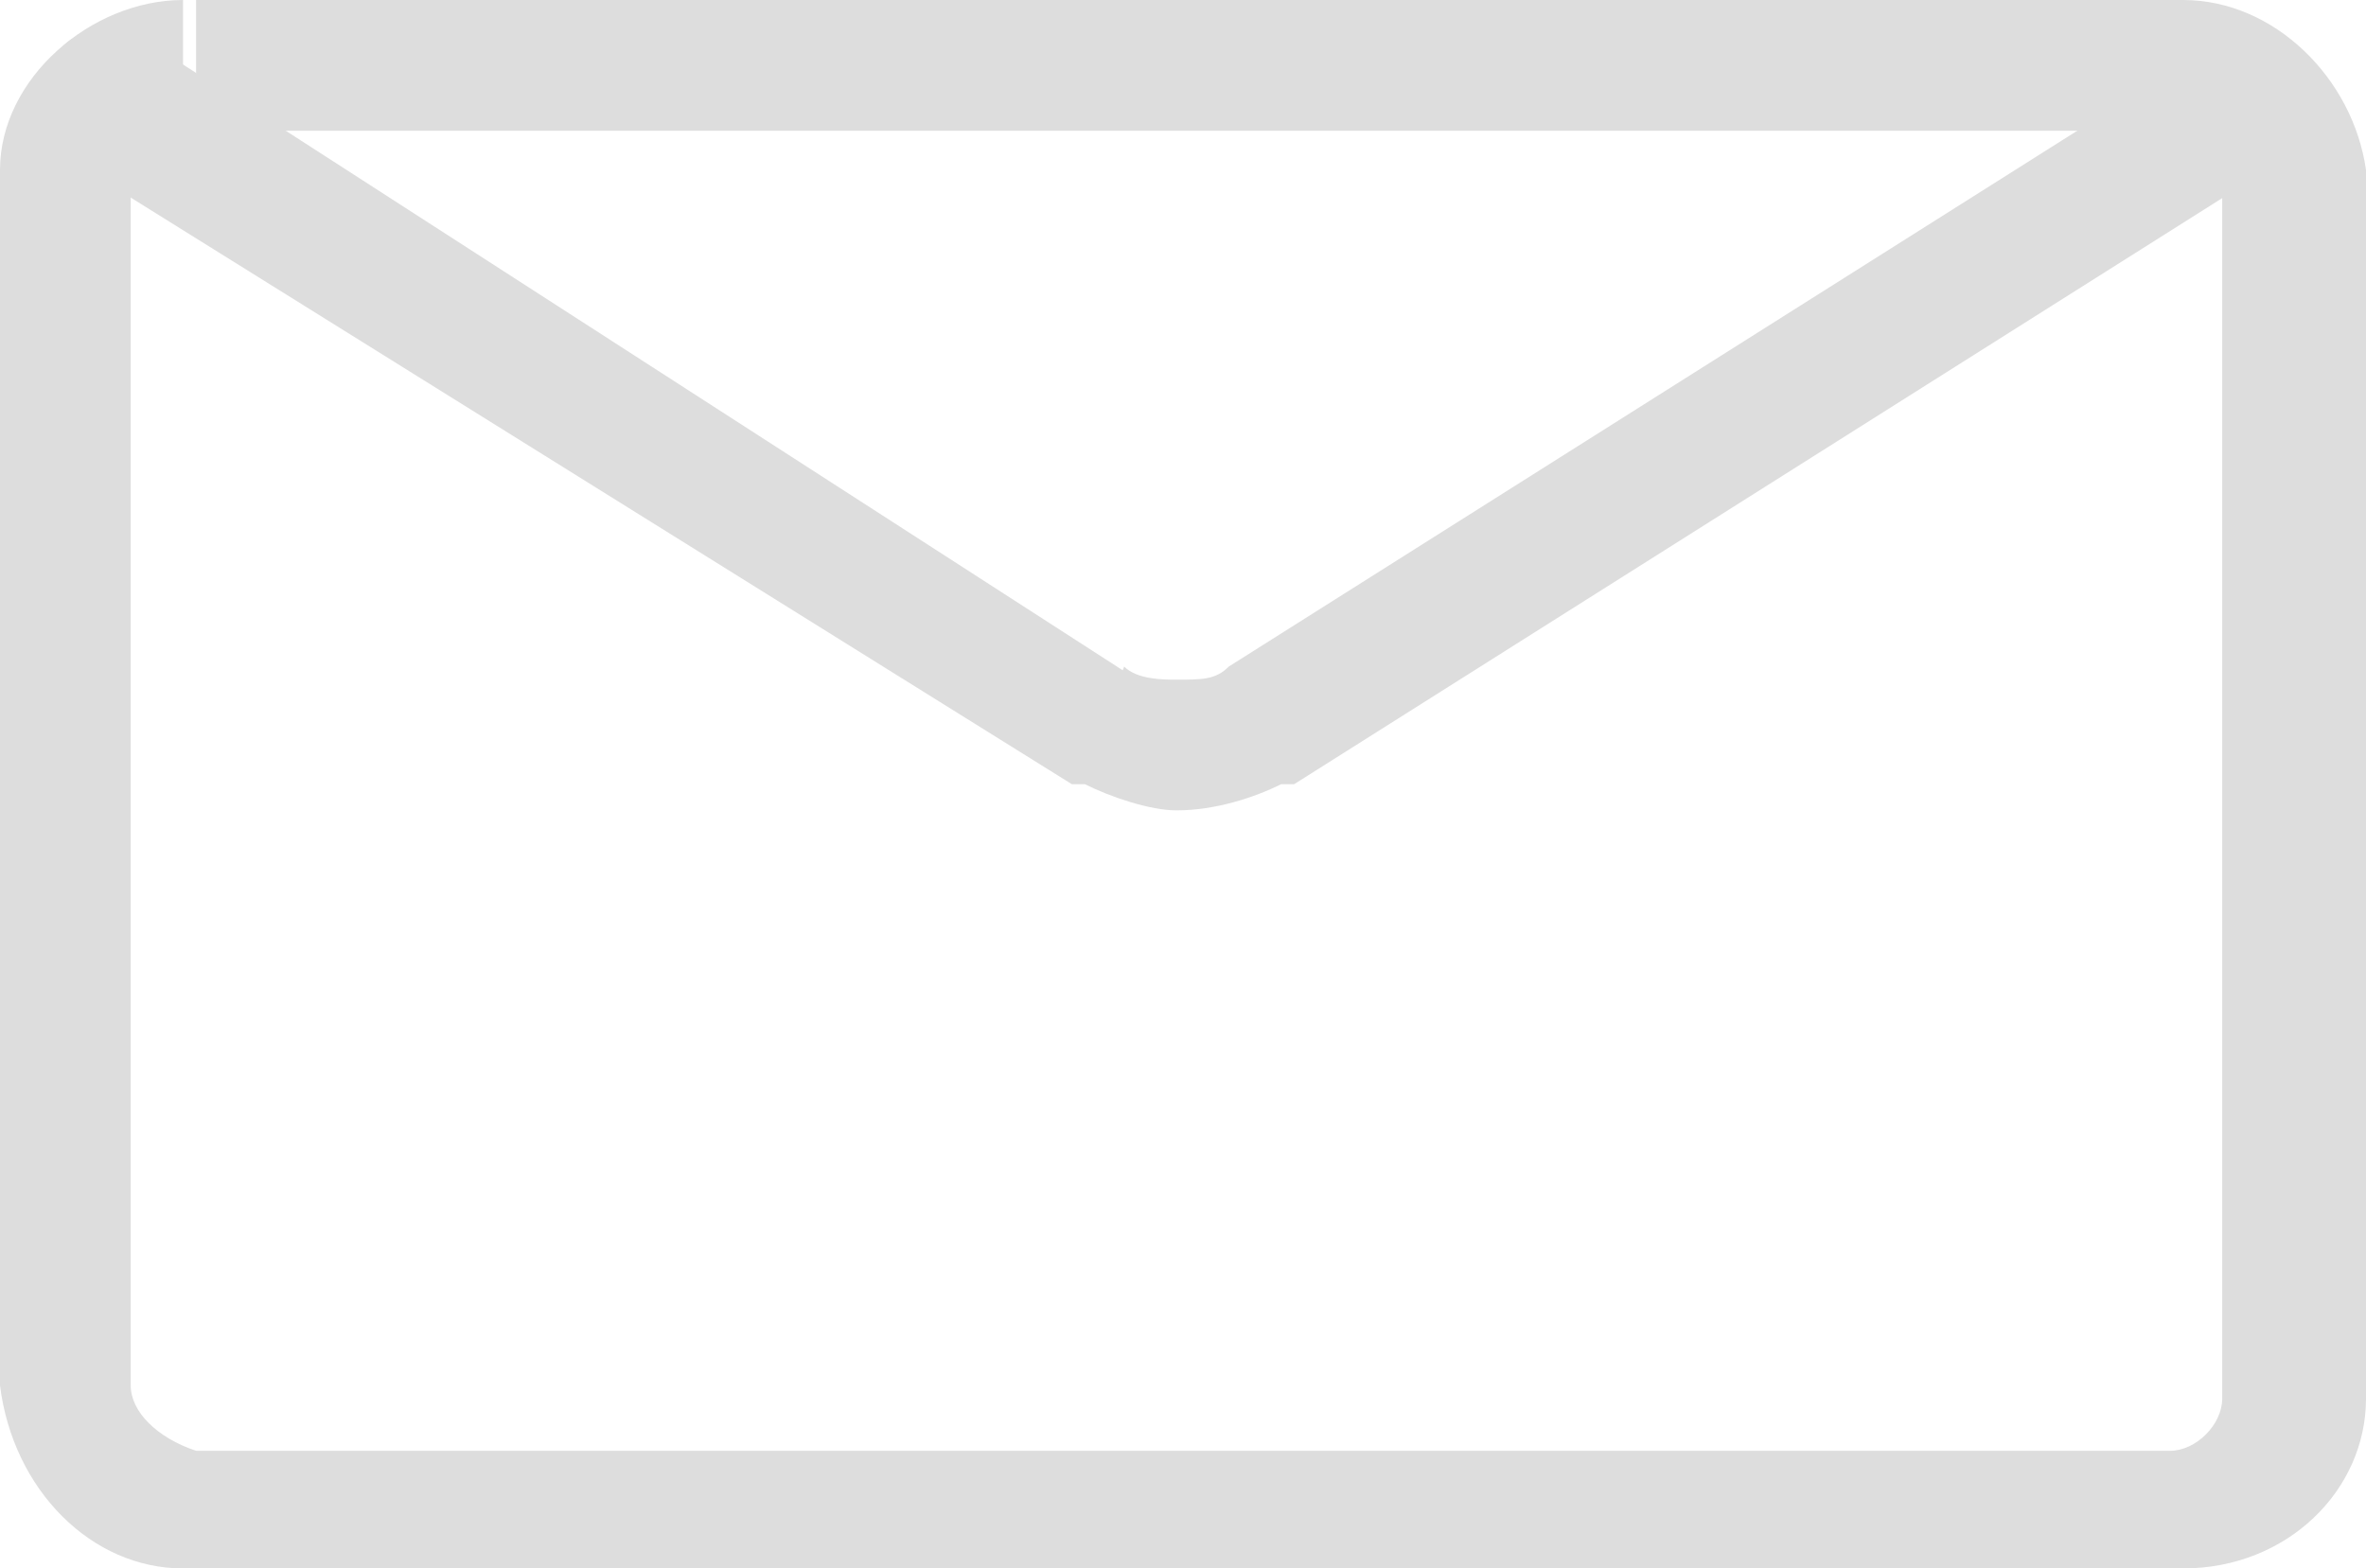 <?xml version="1.0" encoding="utf-8"?>
<!-- Generator: Adobe Illustrator 25.0.1, SVG Export Plug-In . SVG Version: 6.00 Build 0)  -->
<svg version="1.1" id="Layer_1" xmlns="http://www.w3.org/2000/svg" xmlns:xlink="http://www.w3.org/1999/xlink" x="0px" y="0px"
	 viewBox="0 0 18.1 12" style="enable-background:new 0 0 18.1 12;" xml:space="preserve">
<style type="text/css">
	.st0{fill:#DDDDDD;}
</style>
<g>
	<path class="st0" d="M1.5,0.5V1h15.1l0,0l0,0c0.2,0,0.4,0.2,0.4,0.4l0.5,0l-0.5,0l0,0.1l0,9.2h0.5l-0.5,0c0,0.2-0.2,0.4-0.4,0.4
		l0,0l0,0l0,0l0,0H1.5l0,0l0,0C1.2,11,1,10.8,1,10.6l0,0l0,0l0-9.2H0.5l0.5,0C1,1.2,1.2,1,1.4,1l0,0L1.5,0.5L1.4,1l0,0l0,0V0.5
		l0-0.5l0,0l0,0L1.4,0C0.7,0,0,0.6,0,1.3l0,0v9.3l0,0l0,0l0,0C0.1,11.4,0.7,12,1.4,12h0l0.1,0l0-0.5V12h15.1l0,0l0,0l0.1,0
		c0.8,0,1.4-0.6,1.4-1.3l0,0V1.4l0,0l0-0.1l0,0C18,0.6,17.4,0,16.7,0l-0.1,0l0,0.5V0H1.5V0.5l0-0.5L1.5,0.5z"/>
	<path class="st0" d="M0.5,1.2L8.2,6l0.1,0C8.5,6.1,8.8,6.2,9,6.2c0.3,0,0.6-0.1,0.8-0.2l0.1,0l7.6-4.8c0.2-0.1,0.3-0.5,0.2-0.7
		c-0.1-0.2-0.5-0.3-0.7-0.2L9.4,5.1l0.3,0.4L9.4,5.1C9.3,5.2,9.2,5.2,9,5.2c-0.1,0-0.3,0-0.4-0.1L8.4,5.6l0.3-0.4L1.1,0.3
		C0.8,0.2,0.5,0.2,0.4,0.5S0.3,1,0.5,1.2L0.5,1.2z"/>
</g>
</svg>
